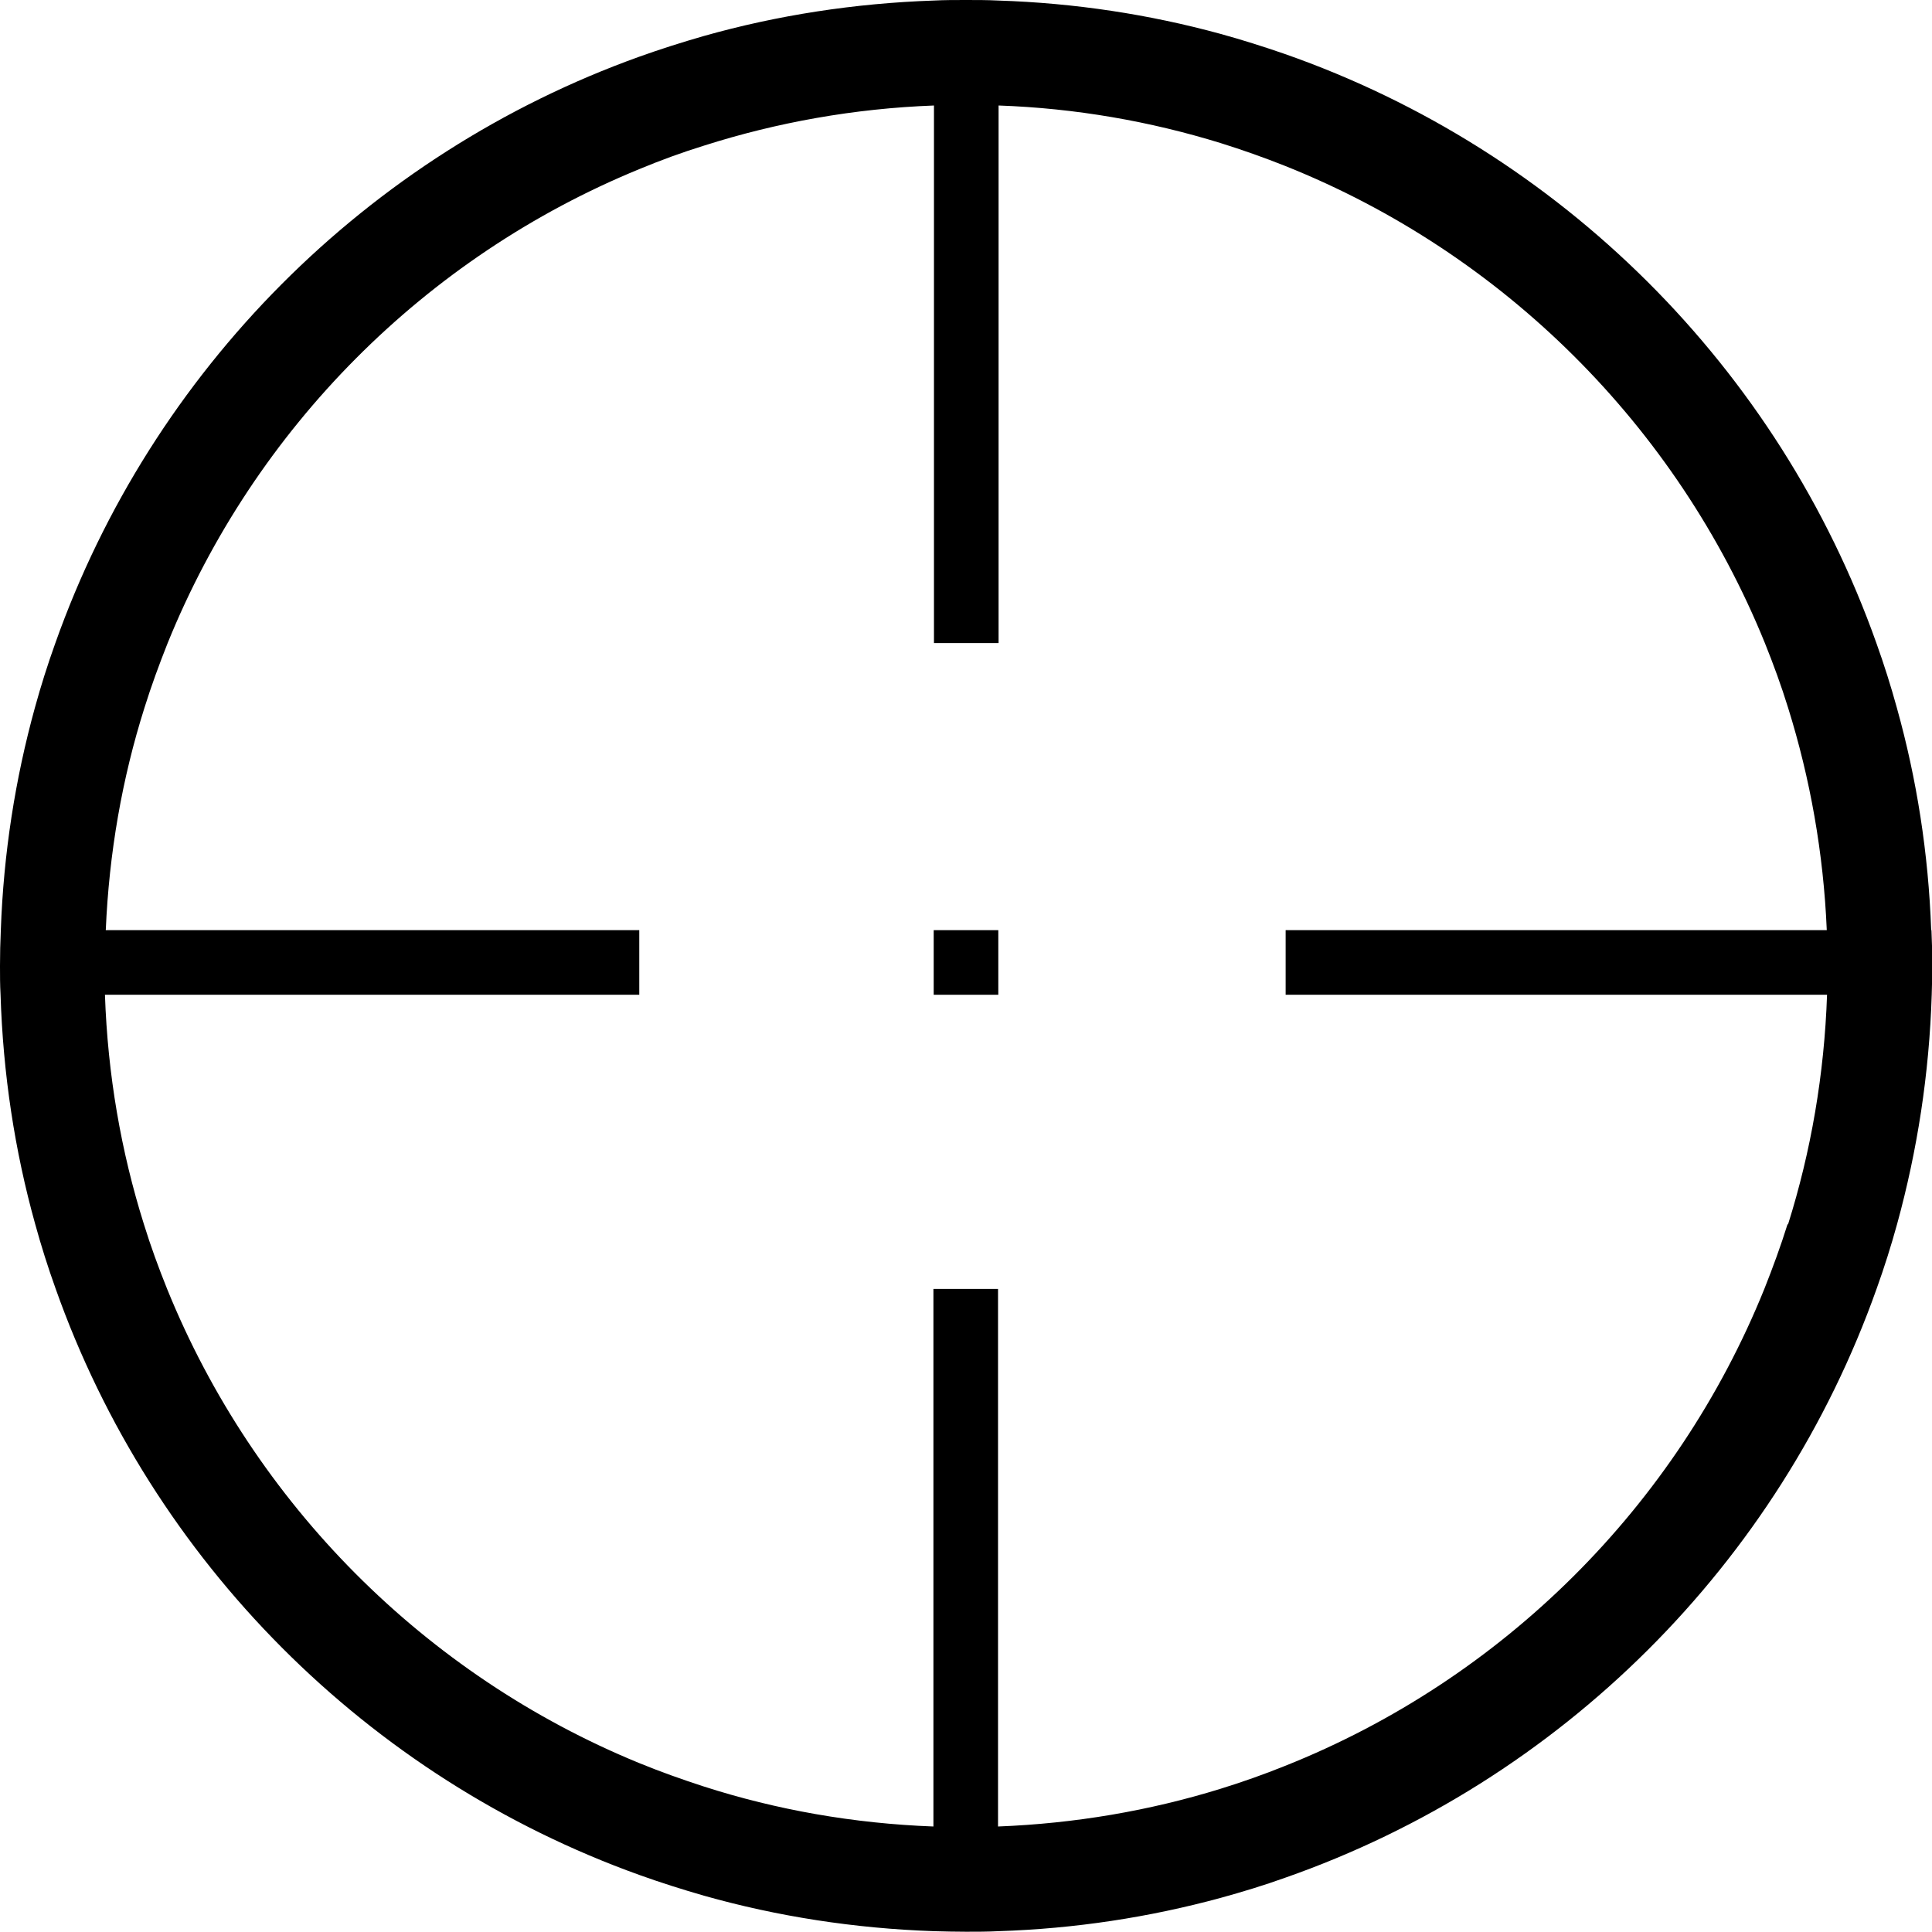<?xml version="1.0" encoding="UTF-8"?><svg id="Layer_1" xmlns="http://www.w3.org/2000/svg" viewBox="0 0 70.87 70.87"><path d="M70.84,34.12c-.1-2.82-.53-5.55-1.26-8.16-.22-.8-.47-1.59-.75-2.37-3.58-10.09-11.59-18.07-21.7-21.61-.78-.27-1.57-.52-2.37-.74C42.16,.53,39.43,.11,36.62,.02,36.22,0,35.83,0,35.43,0s-.79,0-1.18,.02c-2.91,.1-5.74,.54-8.43,1.3-.8,.23-1.59,.48-2.37,.76C13.47,5.66,5.57,13.6,2.03,23.59c-.28,.78-.53,1.57-.75,2.37C.56,28.57,.13,31.3,.03,34.12,.01,34.56,0,34.99,0,35.43c0,.35,0,.7,.02,1.05,.09,2.91,.52,5.73,1.27,8.42,.22,.8,.47,1.59,.75,2.37,3.54,10,11.44,17.93,21.42,21.51,.78,.28,1.57,.53,2.37,.76,2.69,.76,5.52,1.2,8.43,1.3,.39,.01,.79,.02,1.18,.02s.79,0,1.18-.02c2.81-.09,5.54-.51,8.15-1.22,.8-.22,1.59-.46,2.37-.74,10.11-3.54,18.12-11.52,21.7-21.61,.28-.78,.53-1.57,.75-2.37,.74-2.69,1.18-5.51,1.27-8.42,.01-.35,.02-.7,.02-1.05,0-.44-.01-.88-.03-1.31Zm-5.27,10.79c-.25,.8-.54,1.59-.85,2.37-3.22,7.97-9.6,14.32-17.59,17.5-.77,.31-1.56,.59-2.37,.84-2.59,.8-5.32,1.27-8.15,1.38v-19.72h-2.37v19.72c-2.93-.11-5.76-.61-8.43-1.47-.8-.26-1.59-.54-2.37-.86-7.85-3.22-14.12-9.52-17.31-17.39-.31-.77-.6-1.56-.85-2.37-.84-2.67-1.33-5.49-1.43-8.42H23.45v-2.37H3.88c.12-2.83,.6-5.57,1.42-8.16,.25-.8,.54-1.59,.85-2.37,3.19-7.87,9.45-14.17,17.31-17.39,.77-.32,1.56-.61,2.37-.86,2.67-.85,5.5-1.36,8.43-1.47V23.59h2.37V3.87c2.83,.1,5.56,.58,8.15,1.38,.8,.25,1.59,.53,2.37,.84,7.98,3.19,14.36,9.54,17.59,17.5,.31,.77,.6,1.56,.85,2.37,.81,2.59,1.3,5.33,1.42,8.16h-19.85v2.37h19.86c-.1,2.92-.59,5.75-1.43,8.42Z"/><rect x="34.25" y="34.12" width="2.37" height="2.37"/></svg>